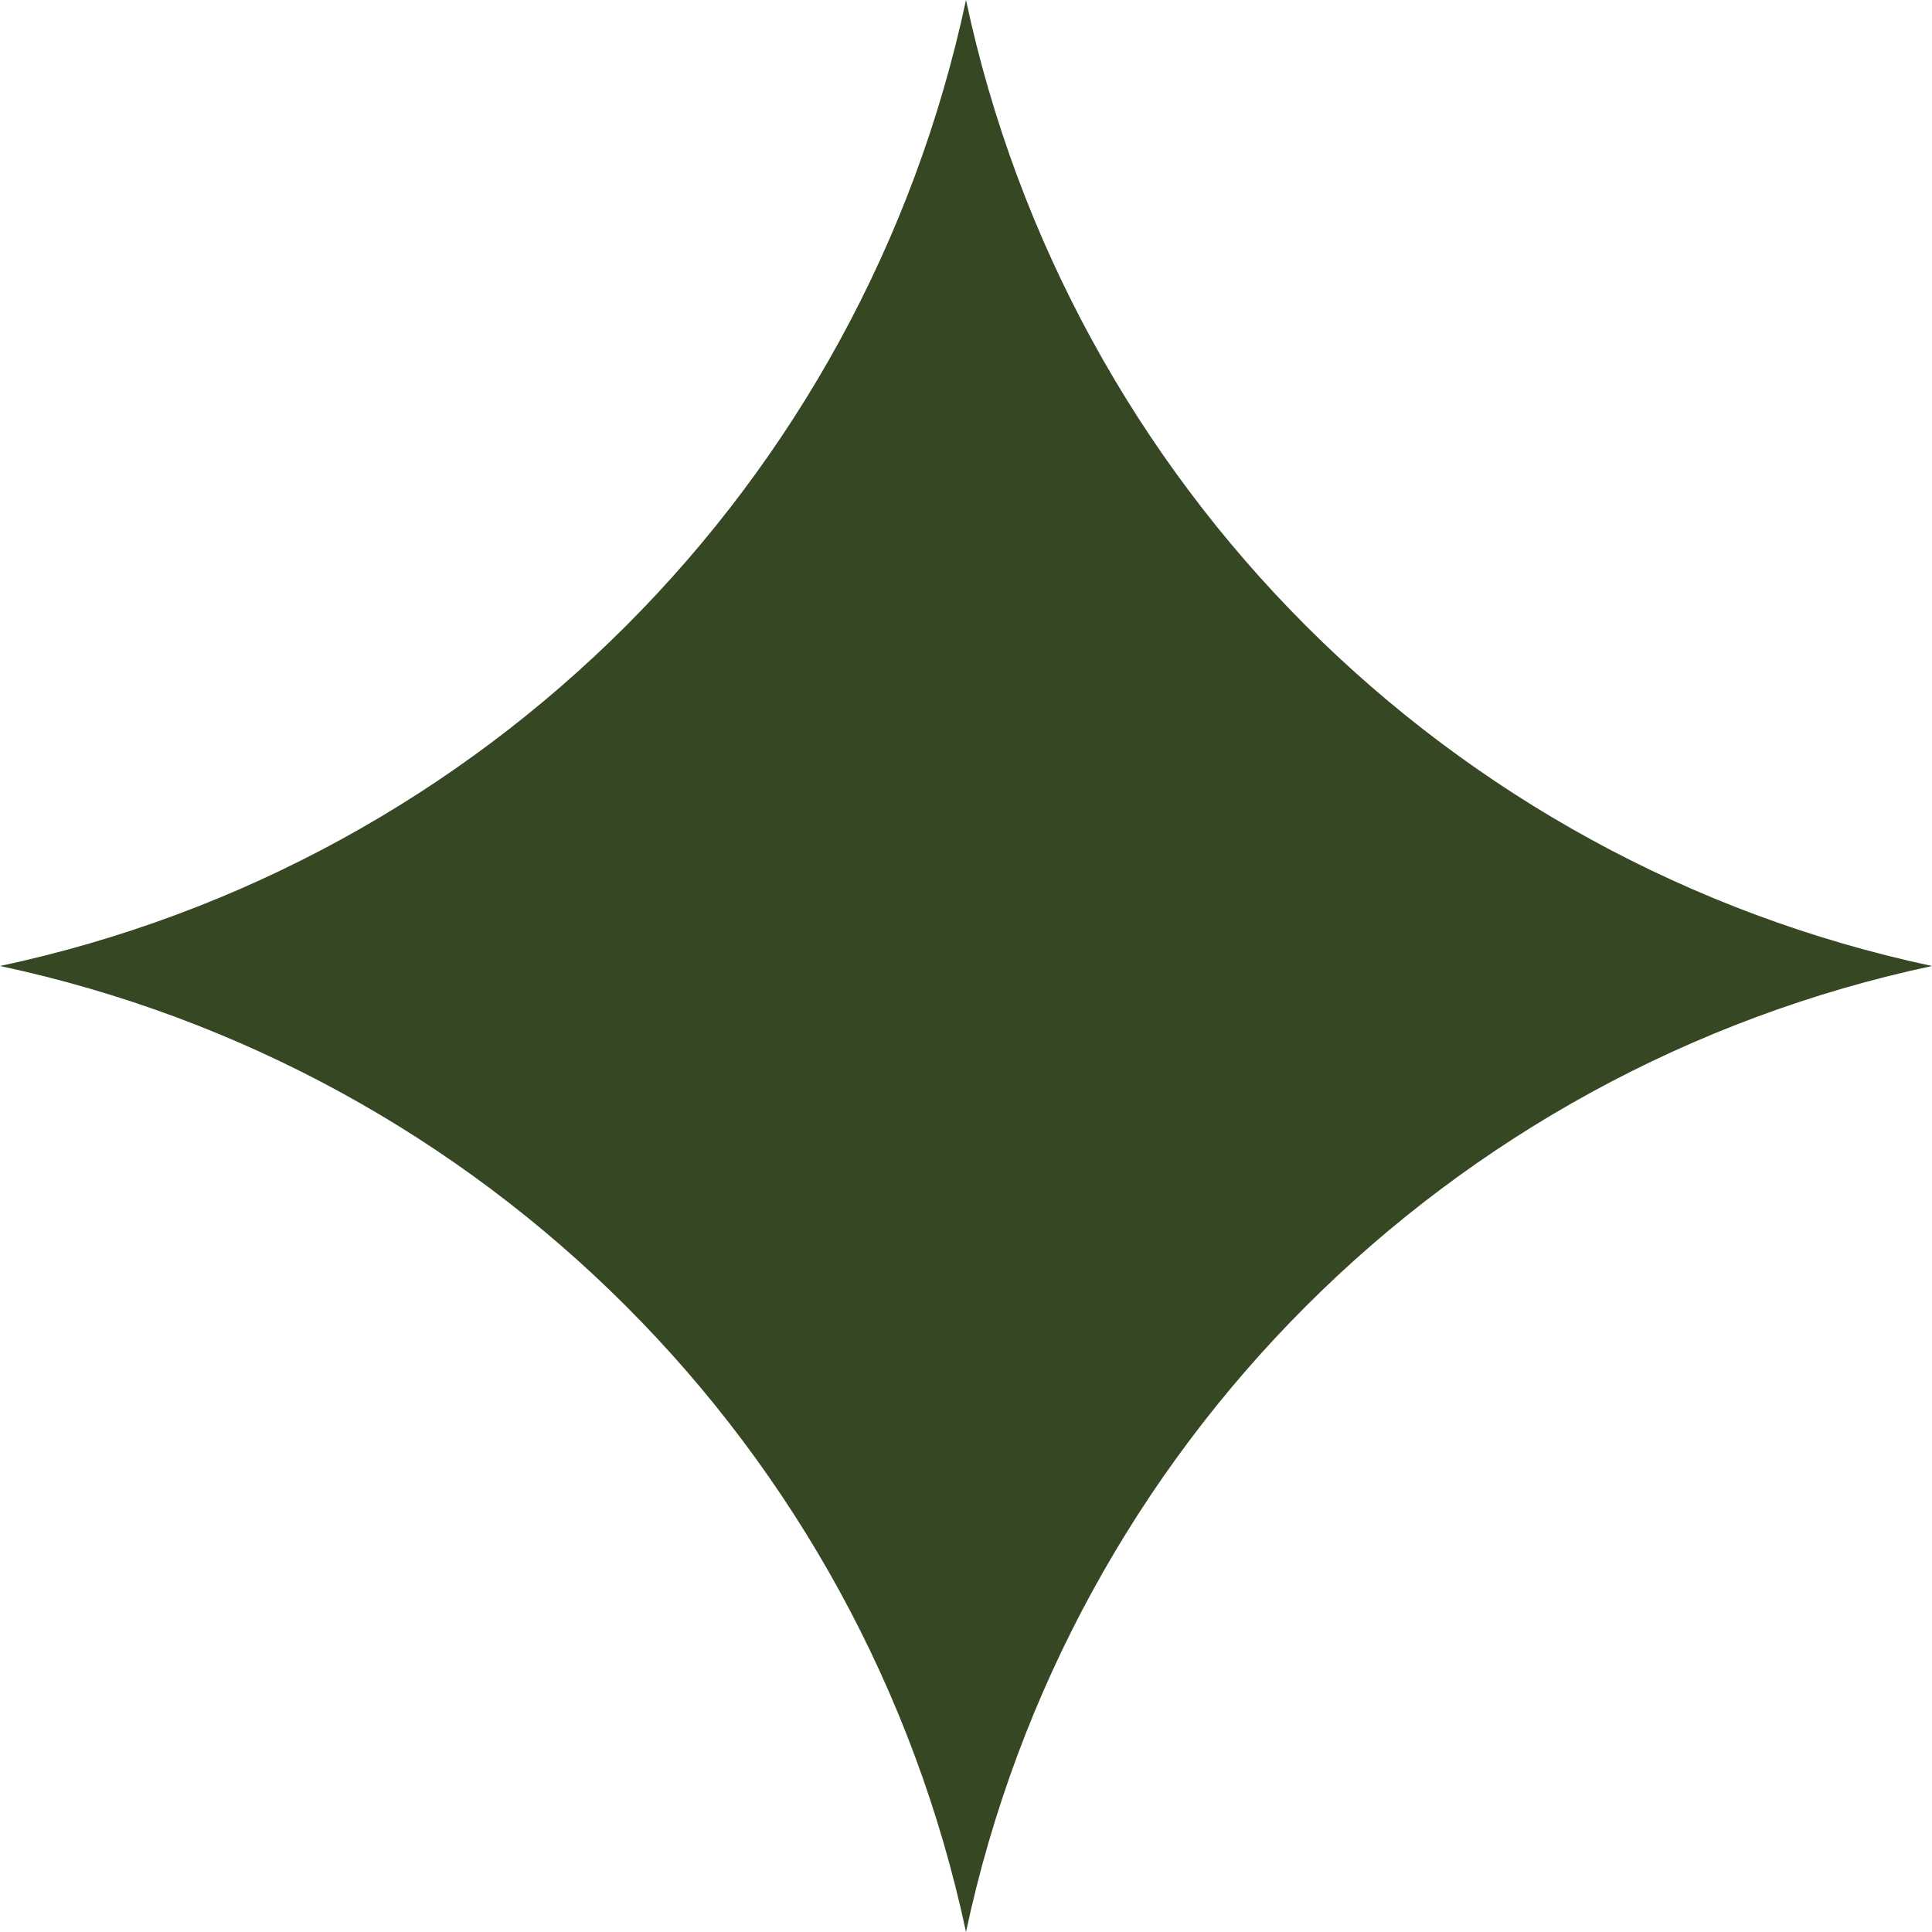 <?xml version="1.0" encoding="UTF-8"?> <svg xmlns="http://www.w3.org/2000/svg" width="17" height="17" viewBox="0 0 17 17" fill="none"><path d="M17 8.5C12.737 9.409 9.409 12.737 8.5 17C7.591 12.737 4.263 9.409 0 8.5C4.263 7.591 7.591 4.263 8.5 0C9.409 4.263 12.737 7.591 17 8.5Z" fill="#364723"></path></svg> 